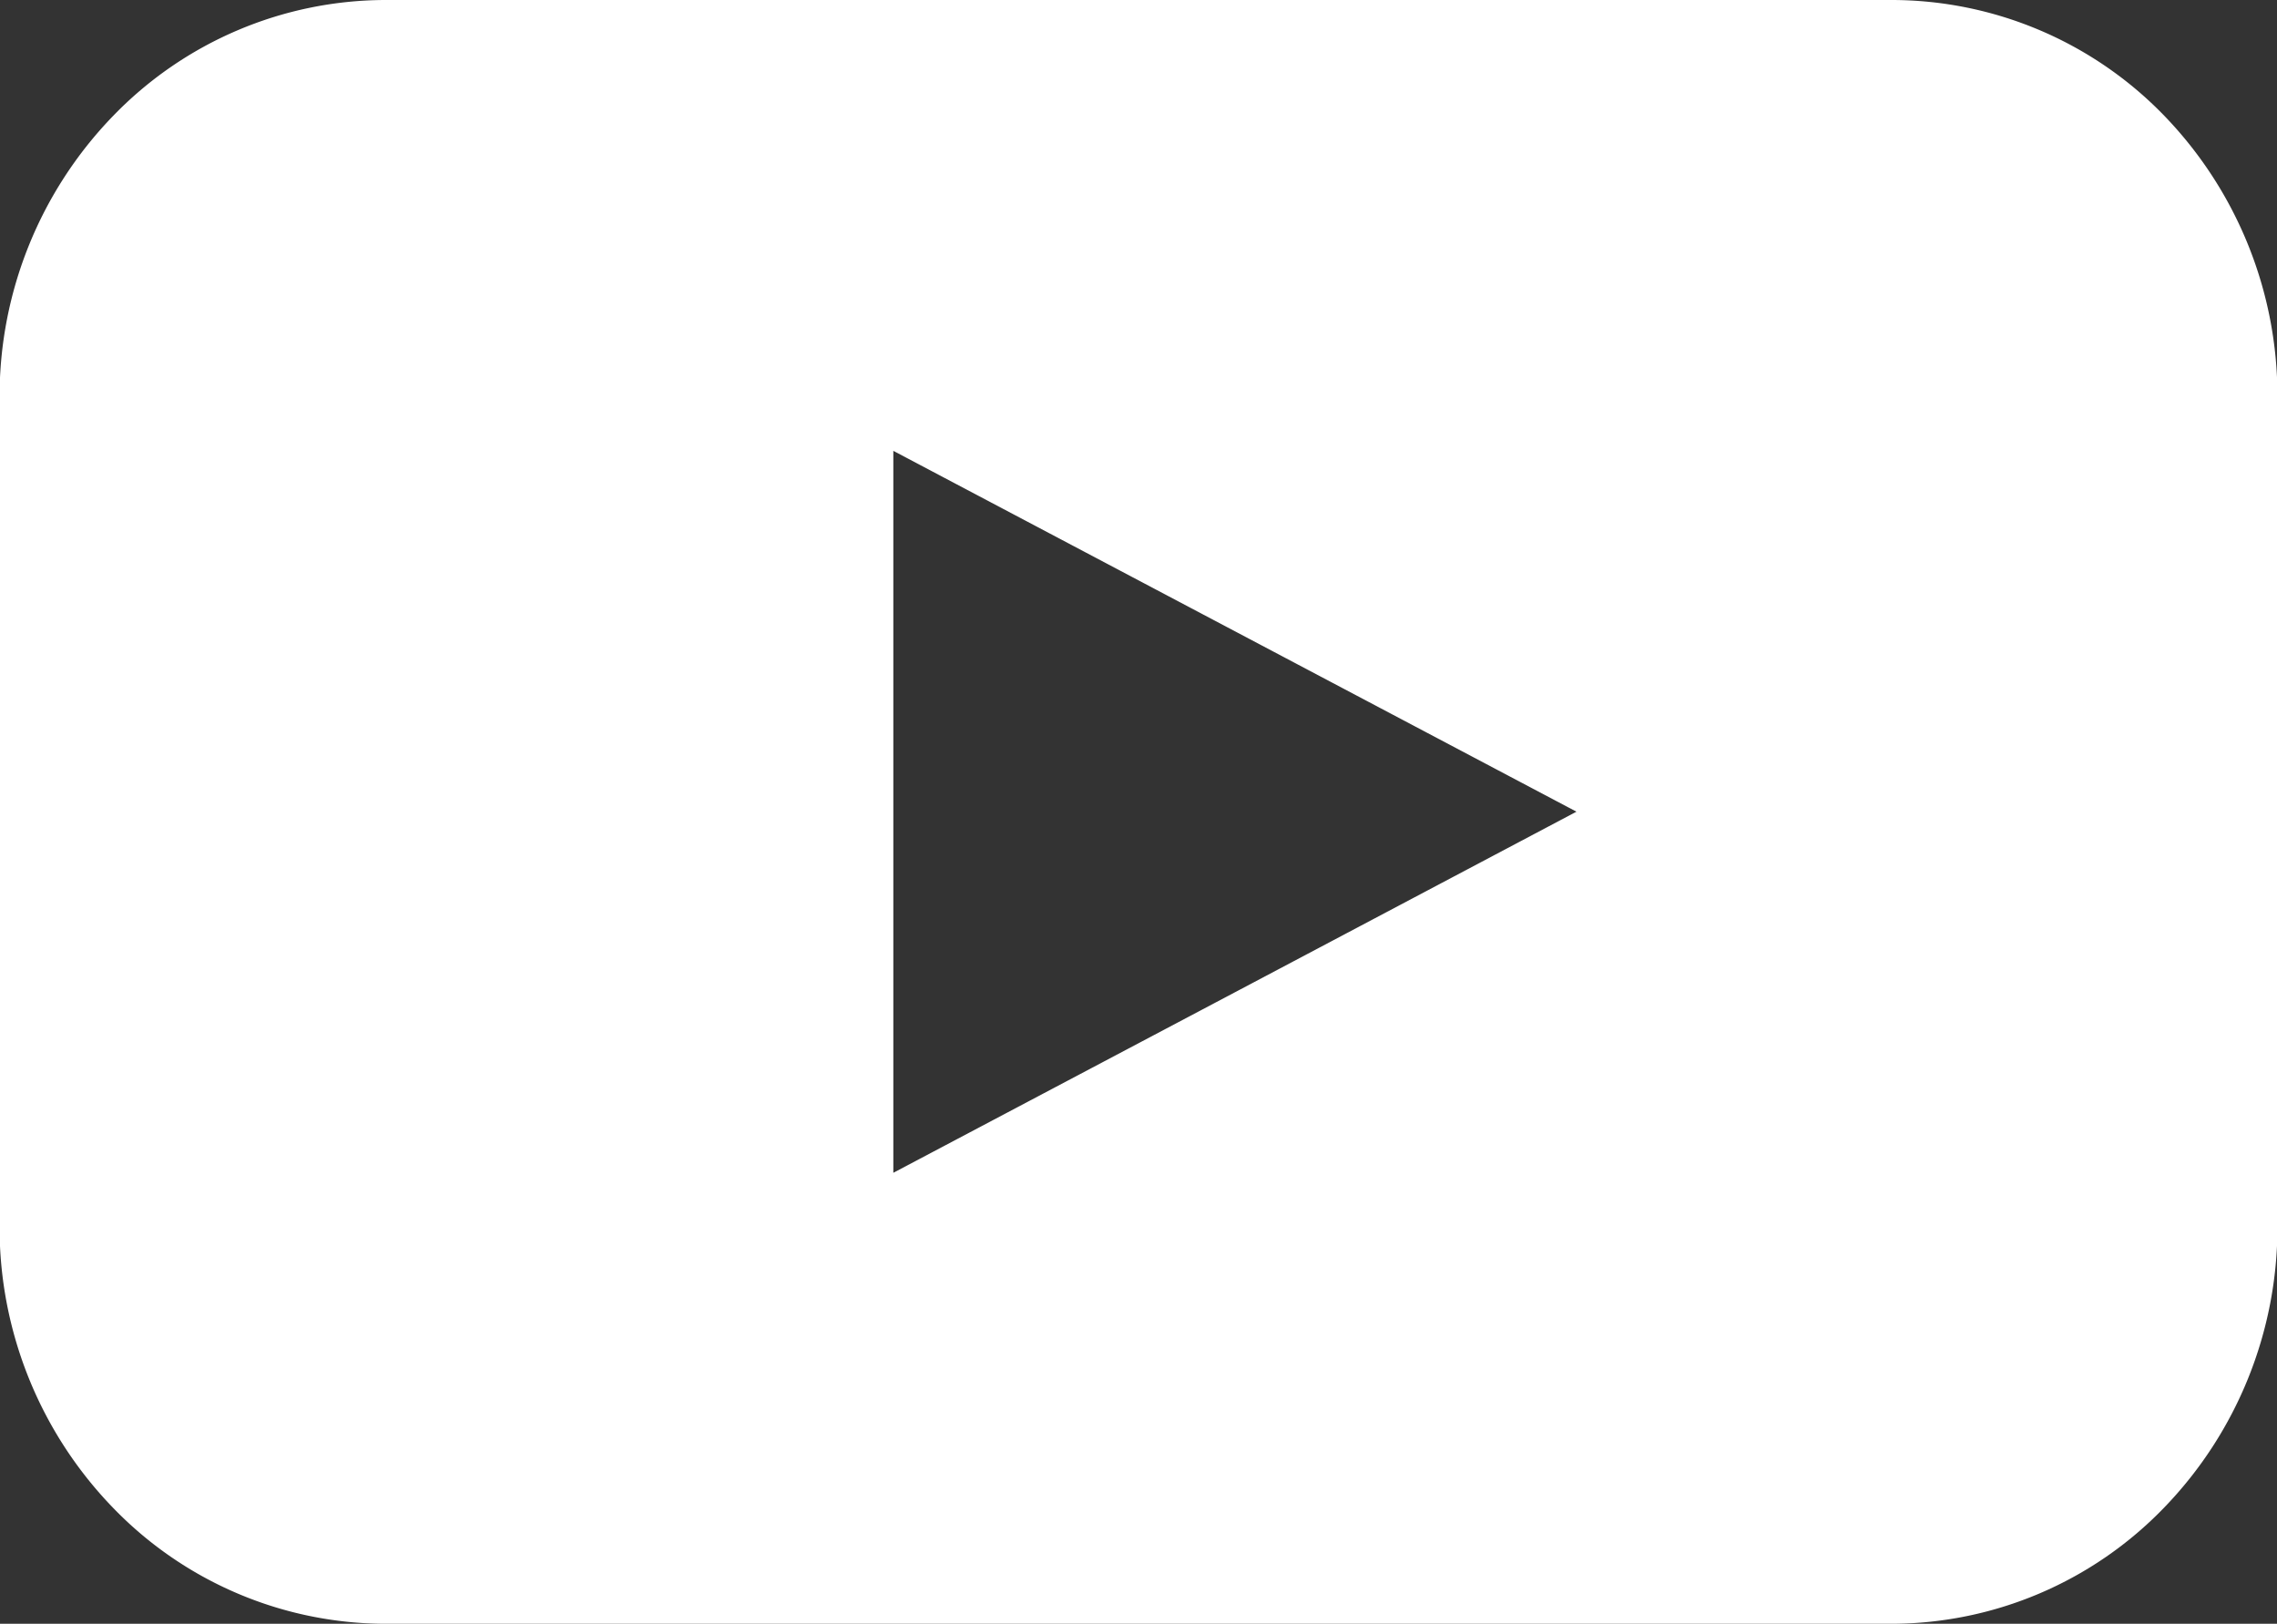 <svg xmlns="http://www.w3.org/2000/svg" width="16.086" height="11.471" viewBox="0 0 16.086 11.471">
  <rect x="0" y="0" width="16.086" height="11.471" fill="#333333" stroke="none"/>
  <path id="Path_41977" data-name="Path 41977" d="M181.366,154H170.724a2.682,2.682,0,0,0-1.925.821,2.846,2.846,0,0,0-.8,1.983v5.863h0a2.847,2.847,0,0,0,.8,1.983,2.682,2.682,0,0,0,1.925.821h10.642a2.682,2.682,0,0,0,1.925-.821,2.847,2.847,0,0,0,.8-1.983V156.8h0a2.847,2.847,0,0,0-.8-1.983A2.682,2.682,0,0,0,181.366,154Zm-4.64,7.01-2.413,1.275v-5.1l4.826,2.549Z" transform="translate(-168.002 -154)" fill="#fff"/>
</svg>
